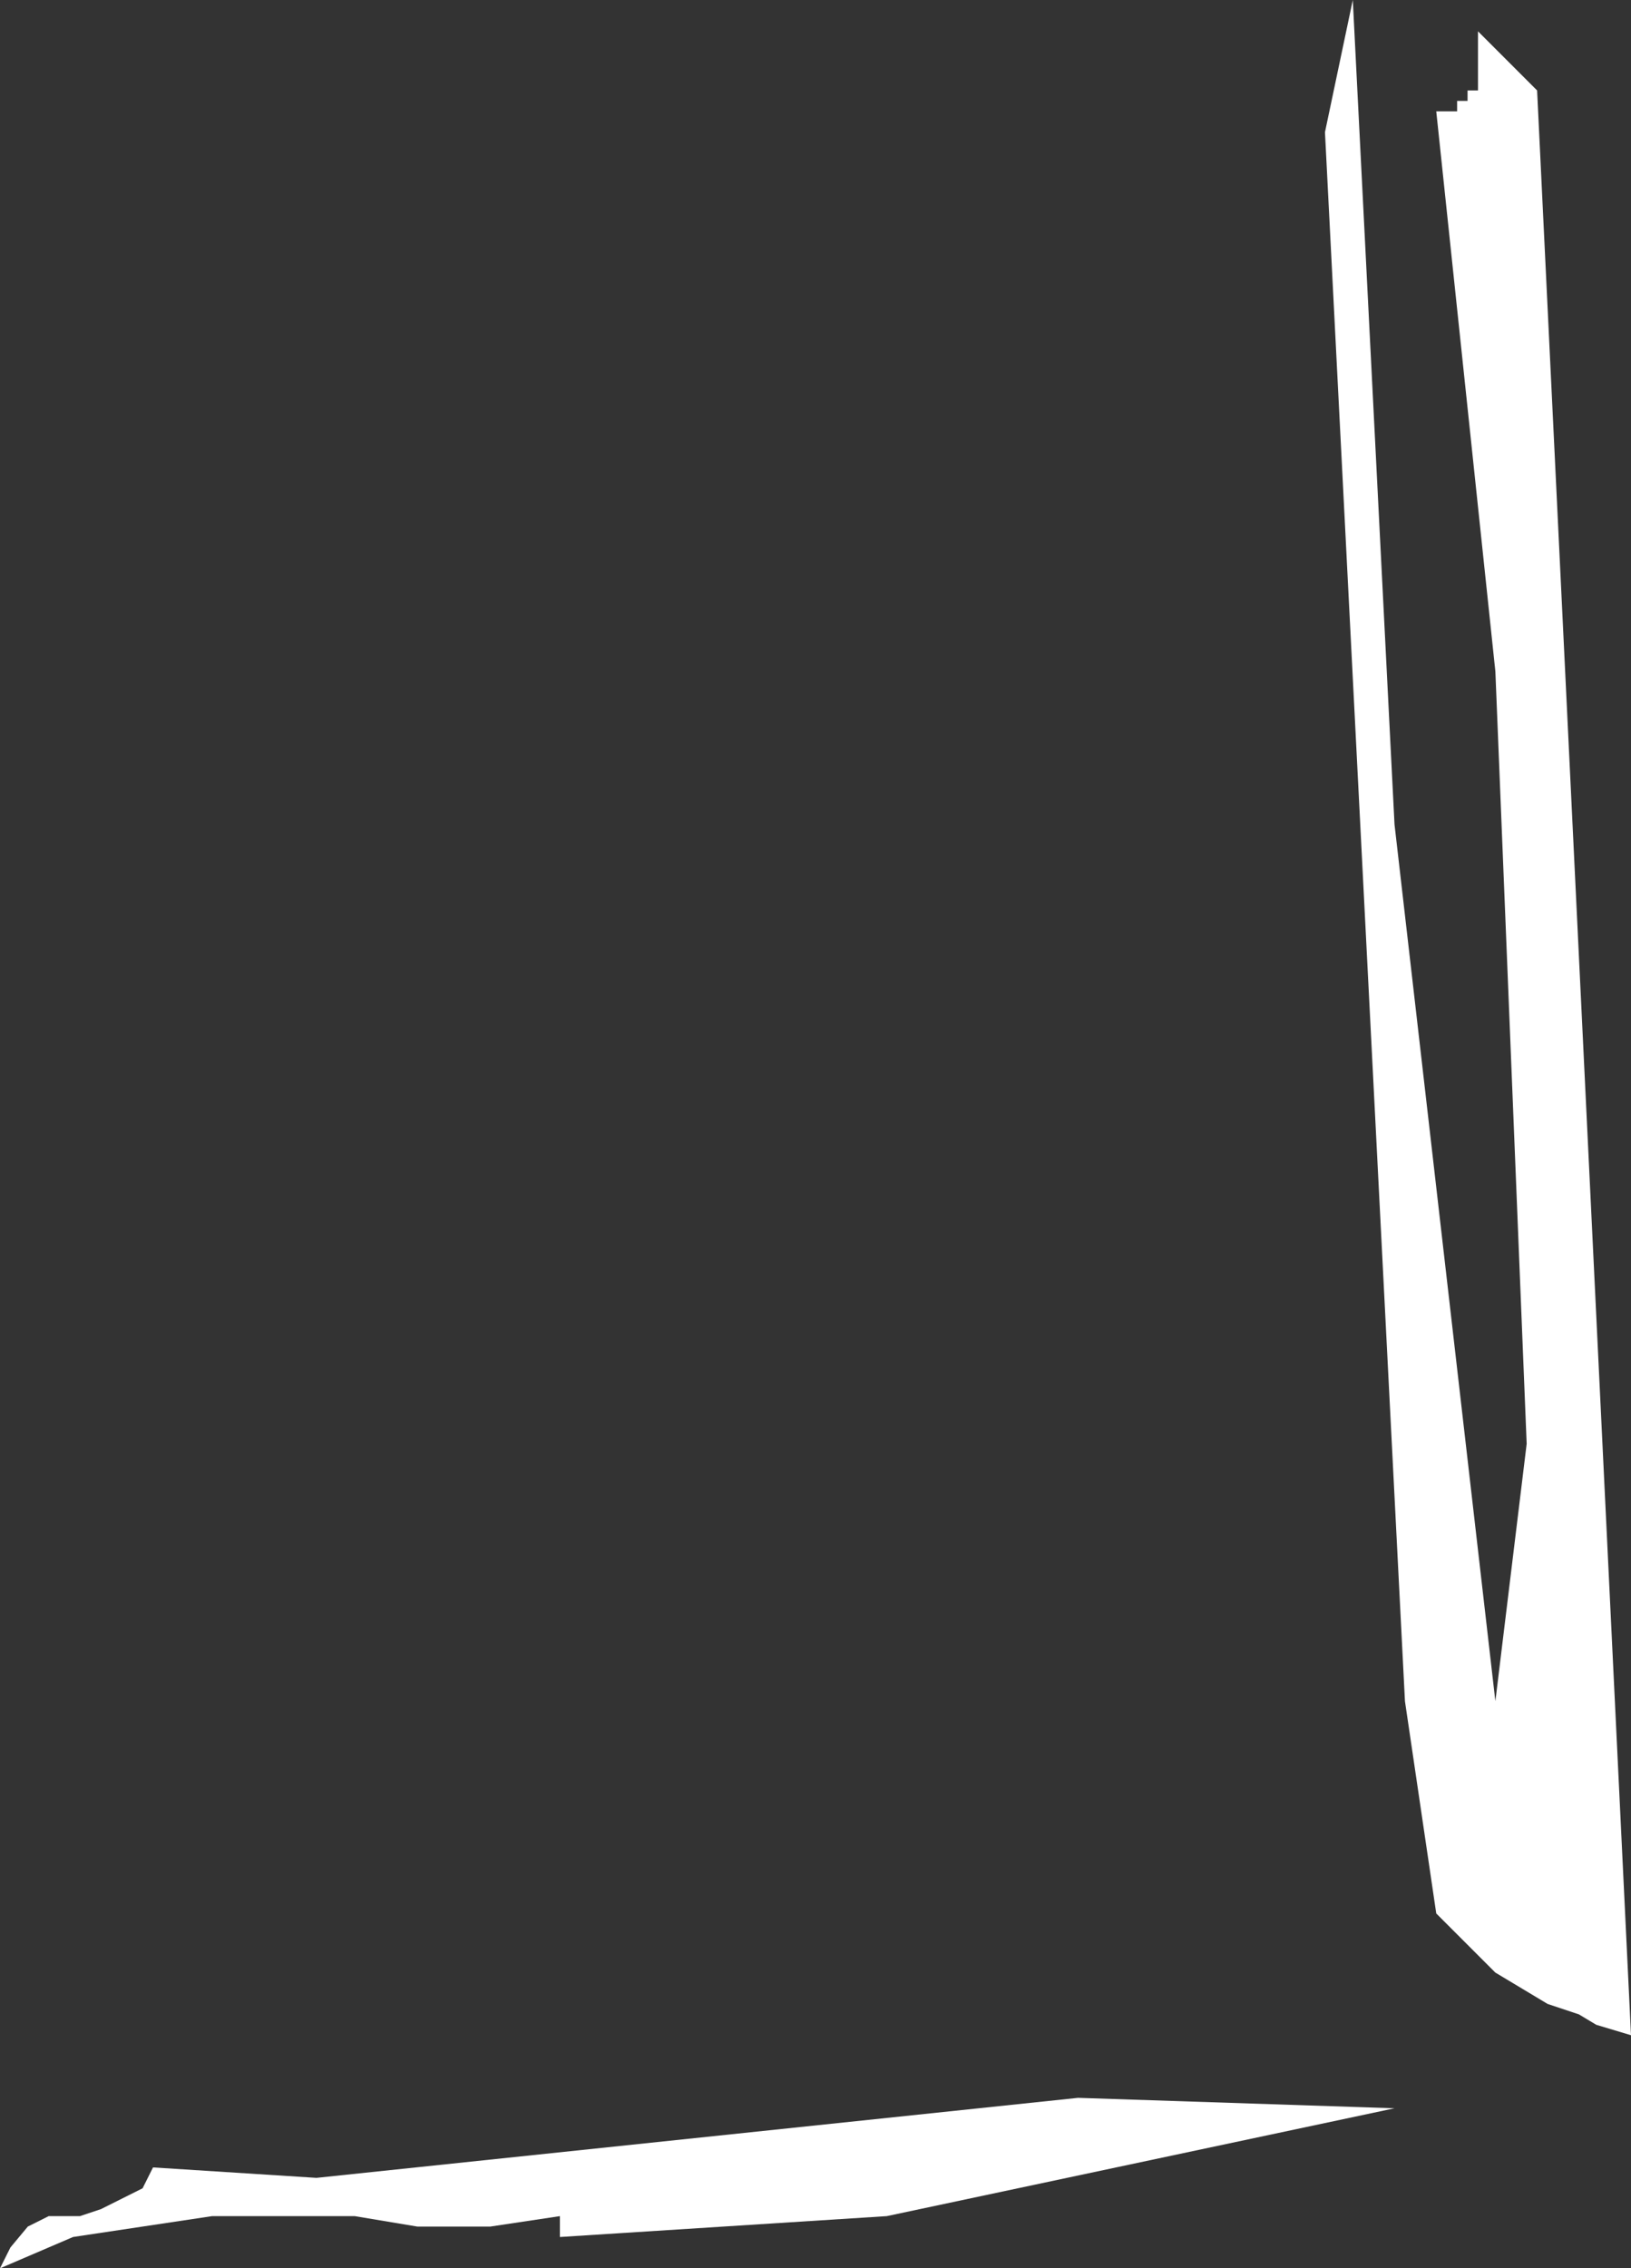 <?xml version="1.0" encoding="UTF-8" standalone="no"?>
<svg xmlns:xlink="http://www.w3.org/1999/xlink" height="32.6px" width="23.45px" xmlns="http://www.w3.org/2000/svg">
  <rect width="100%" height="100%" fill="#333333" stroke="none"/>
  <g transform="matrix(1.0, 0.0, 0.0, 1.0, 11.7, 16.3)">
    <path d="M8.95 -14.7 L9.25 -14.7 9.25 -14.85 9.4 -14.85 9.4 -15.0 9.55 -15.0 9.55 -15.85 10.4 -15.0 11.75 12.95 11.25 12.8 11.0 12.65 10.55 12.5 9.8 12.05 8.95 11.2 8.5 8.15 7.35 -14.4 7.75 -16.3 8.35 -4.45 9.8 8.15 10.25 4.45 9.8 -6.65 8.95 -14.7 M8.35 14.0 L1.05 15.55 -3.65 15.85 -3.65 15.55 -4.65 15.7 -5.7 15.7 -6.6 15.55 -8.65 15.55 -10.65 15.85 -11.7 16.3 -11.55 16.0 -11.3 15.7 -11.0 15.55 -10.55 15.55 -10.25 15.45 -9.65 15.15 -9.5 14.85 -7.15 15.0 3.8 13.85 8.35 14.0" fill="#ffffff" fill-rule="evenodd" stroke="none"/>
  </g>
</svg>

